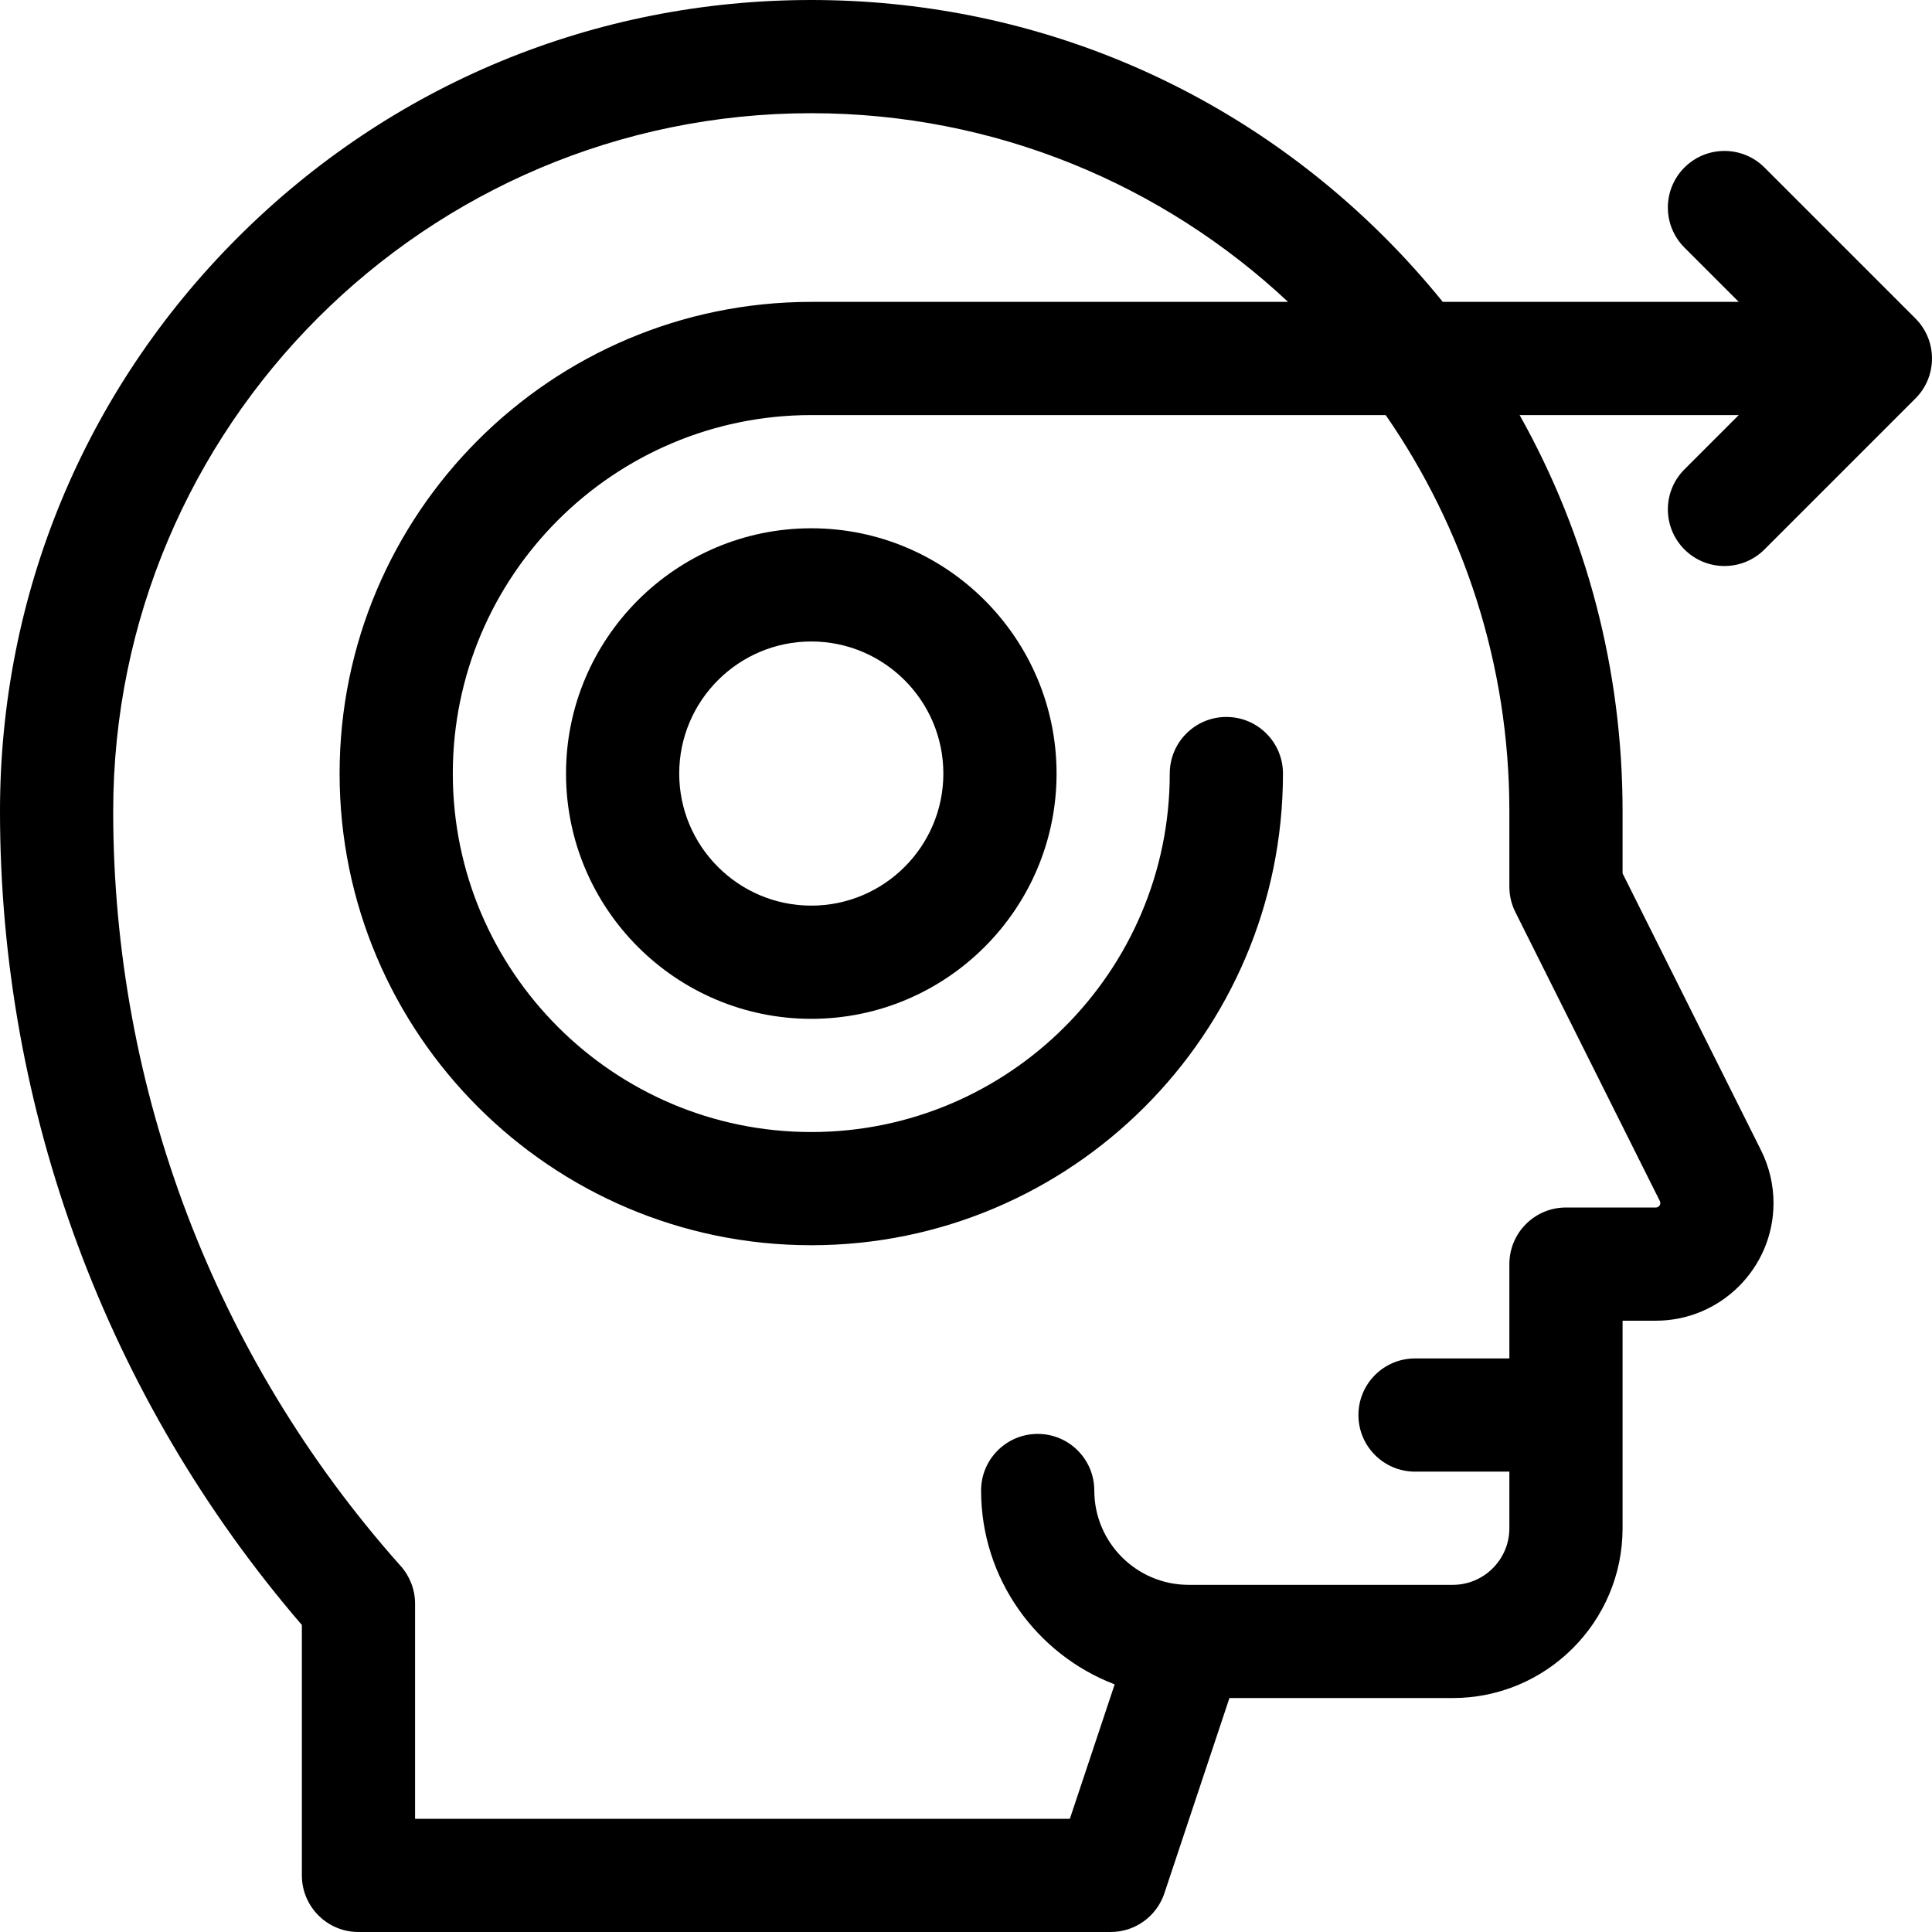 <?xml version="1.0" encoding="UTF-8"?> <svg xmlns="http://www.w3.org/2000/svg" id="Capa_1" height="512" viewBox="0 0 512 512" width="512"><g><path d="m215 140c-35.841 0-65 29.159-65 65s29.159 65 65 65 65-29.159 65-65-29.159-65-65-65zm0 100c-19.299 0-35-15.701-35-35s15.701-35 35-35 35 15.701 35 35-15.701 35-35 35z"></path><path d="m446.393 145.606c5.858 5.858 15.355 5.858 21.213 0l40-40c5.858-5.858 5.858-15.355 0-21.213l-40-40c-5.858-5.858-15.355-5.858-21.213 0-5.858 5.858-5.858 15.355 0 21.213l14.394 14.394h-78.439c-4.776-5.898-9.878-11.587-15.319-17.028-40.609-40.608-94.6-62.972-152.029-62.972s-111.42 22.364-152.028 62.972-62.972 94.599-62.972 152.028c0 79.279 28.374 155.644 80 215.638v66.362c0 8.284 6.716 15 15 15h199.34c6.457 0 12.189-4.132 14.23-10.258l17.243-51.742h59.187c24.813 0 45-20.187 45-45v-55h8.819c17.194 0 31.181-13.987 31.181-31.18 0-4.815-1.138-9.636-3.292-13.944l-36.708-73.417v-16.459c0-37.371-9.479-73.281-27.283-105h58.07l-14.394 14.394c-5.857 5.857-5.857 15.355 0 21.212zm-6.518 172.685c.082.164.125.347.125.529 0 .651-.529 1.18-1.181 1.18h-23.819c-8.284 0-15 6.716-15 15v25h-25c-8.284 0-15 6.716-15 15s6.716 15 15 15h25v15c0 8.271-6.729 15-15 15h-70c-13.785 0-25-11.215-25-25 0-8.284-6.716-15-15-15s-15 6.716-15 15c0 23.423 14.724 43.462 35.398 51.377l-11.871 35.623h-173.527v-57c0-3.673-1.348-7.218-3.787-9.963l-.278-.313c-48.967-55.089-75.935-126.019-75.935-199.724 0-102.009 82.99-185 185-185 48.809 0 93.255 19.009 126.348 50h-126.348c-68.925 0-125 56.075-125 125s56.075 125 125 125 125-56.075 125-125c0-8.284-6.716-15-15-15s-15 6.716-15 15c0 52.383-42.617 95-95 95s-95-42.617-95-95 42.617-95 95-95h152.227c20.653 29.851 32.773 66.034 32.773 105v20c0 2.329.542 4.625 1.584 6.708z"></path></g></svg> 